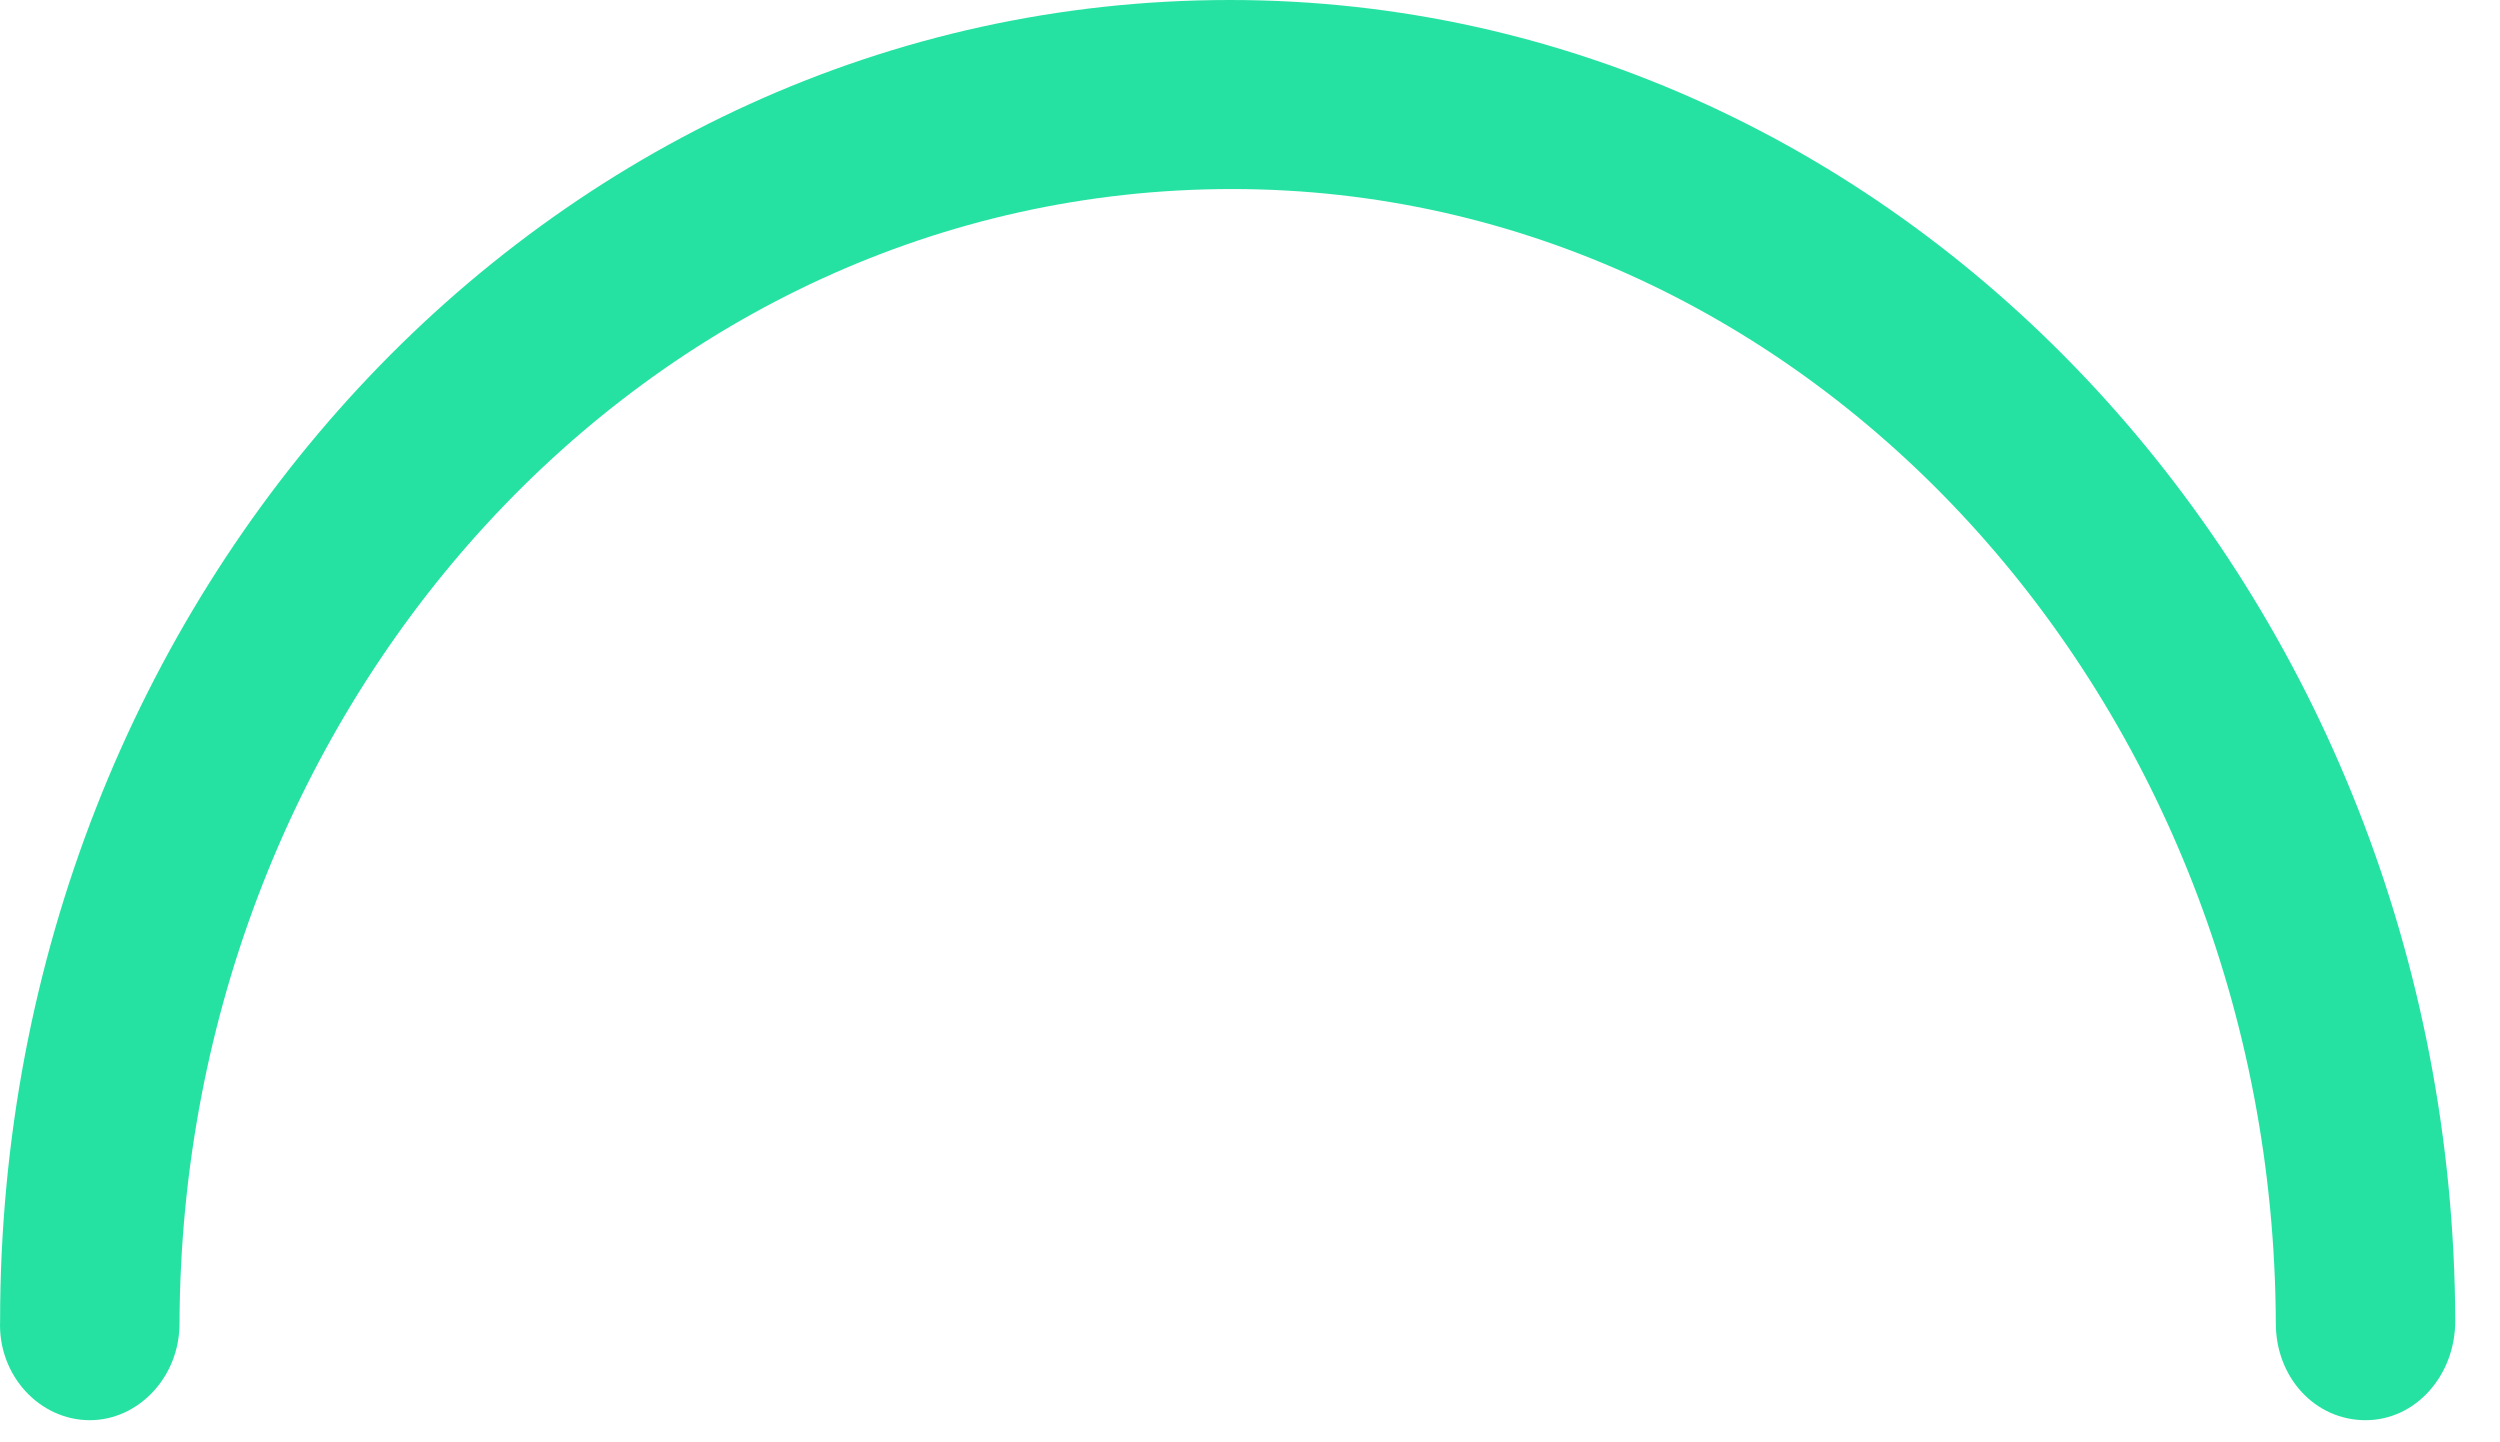 <?xml version="1.0" encoding="utf-8"?>
<svg xmlns="http://www.w3.org/2000/svg" fill="none" height="100%" overflow="visible" preserveAspectRatio="none" style="display: block;" viewBox="0 0 52 30" width="100%">
<path d="M25.581 0C39.645 0 51.023 12.386 51.069 27.475C51.069 28.606 50.25 29.54 49.203 29.54C48.156 29.54 47.337 28.655 47.337 27.525C47.291 14.598 37.642 3.932 25.626 3.932C13.474 3.932 3.779 14.598 3.734 27.525C3.734 28.655 2.869 29.54 1.868 29.54C0.821 29.54 -0.044 28.606 0.002 27.475C0.002 12.337 11.38 0 25.581 0Z" fill="#25E2A2" id="Vector"/>
</svg>